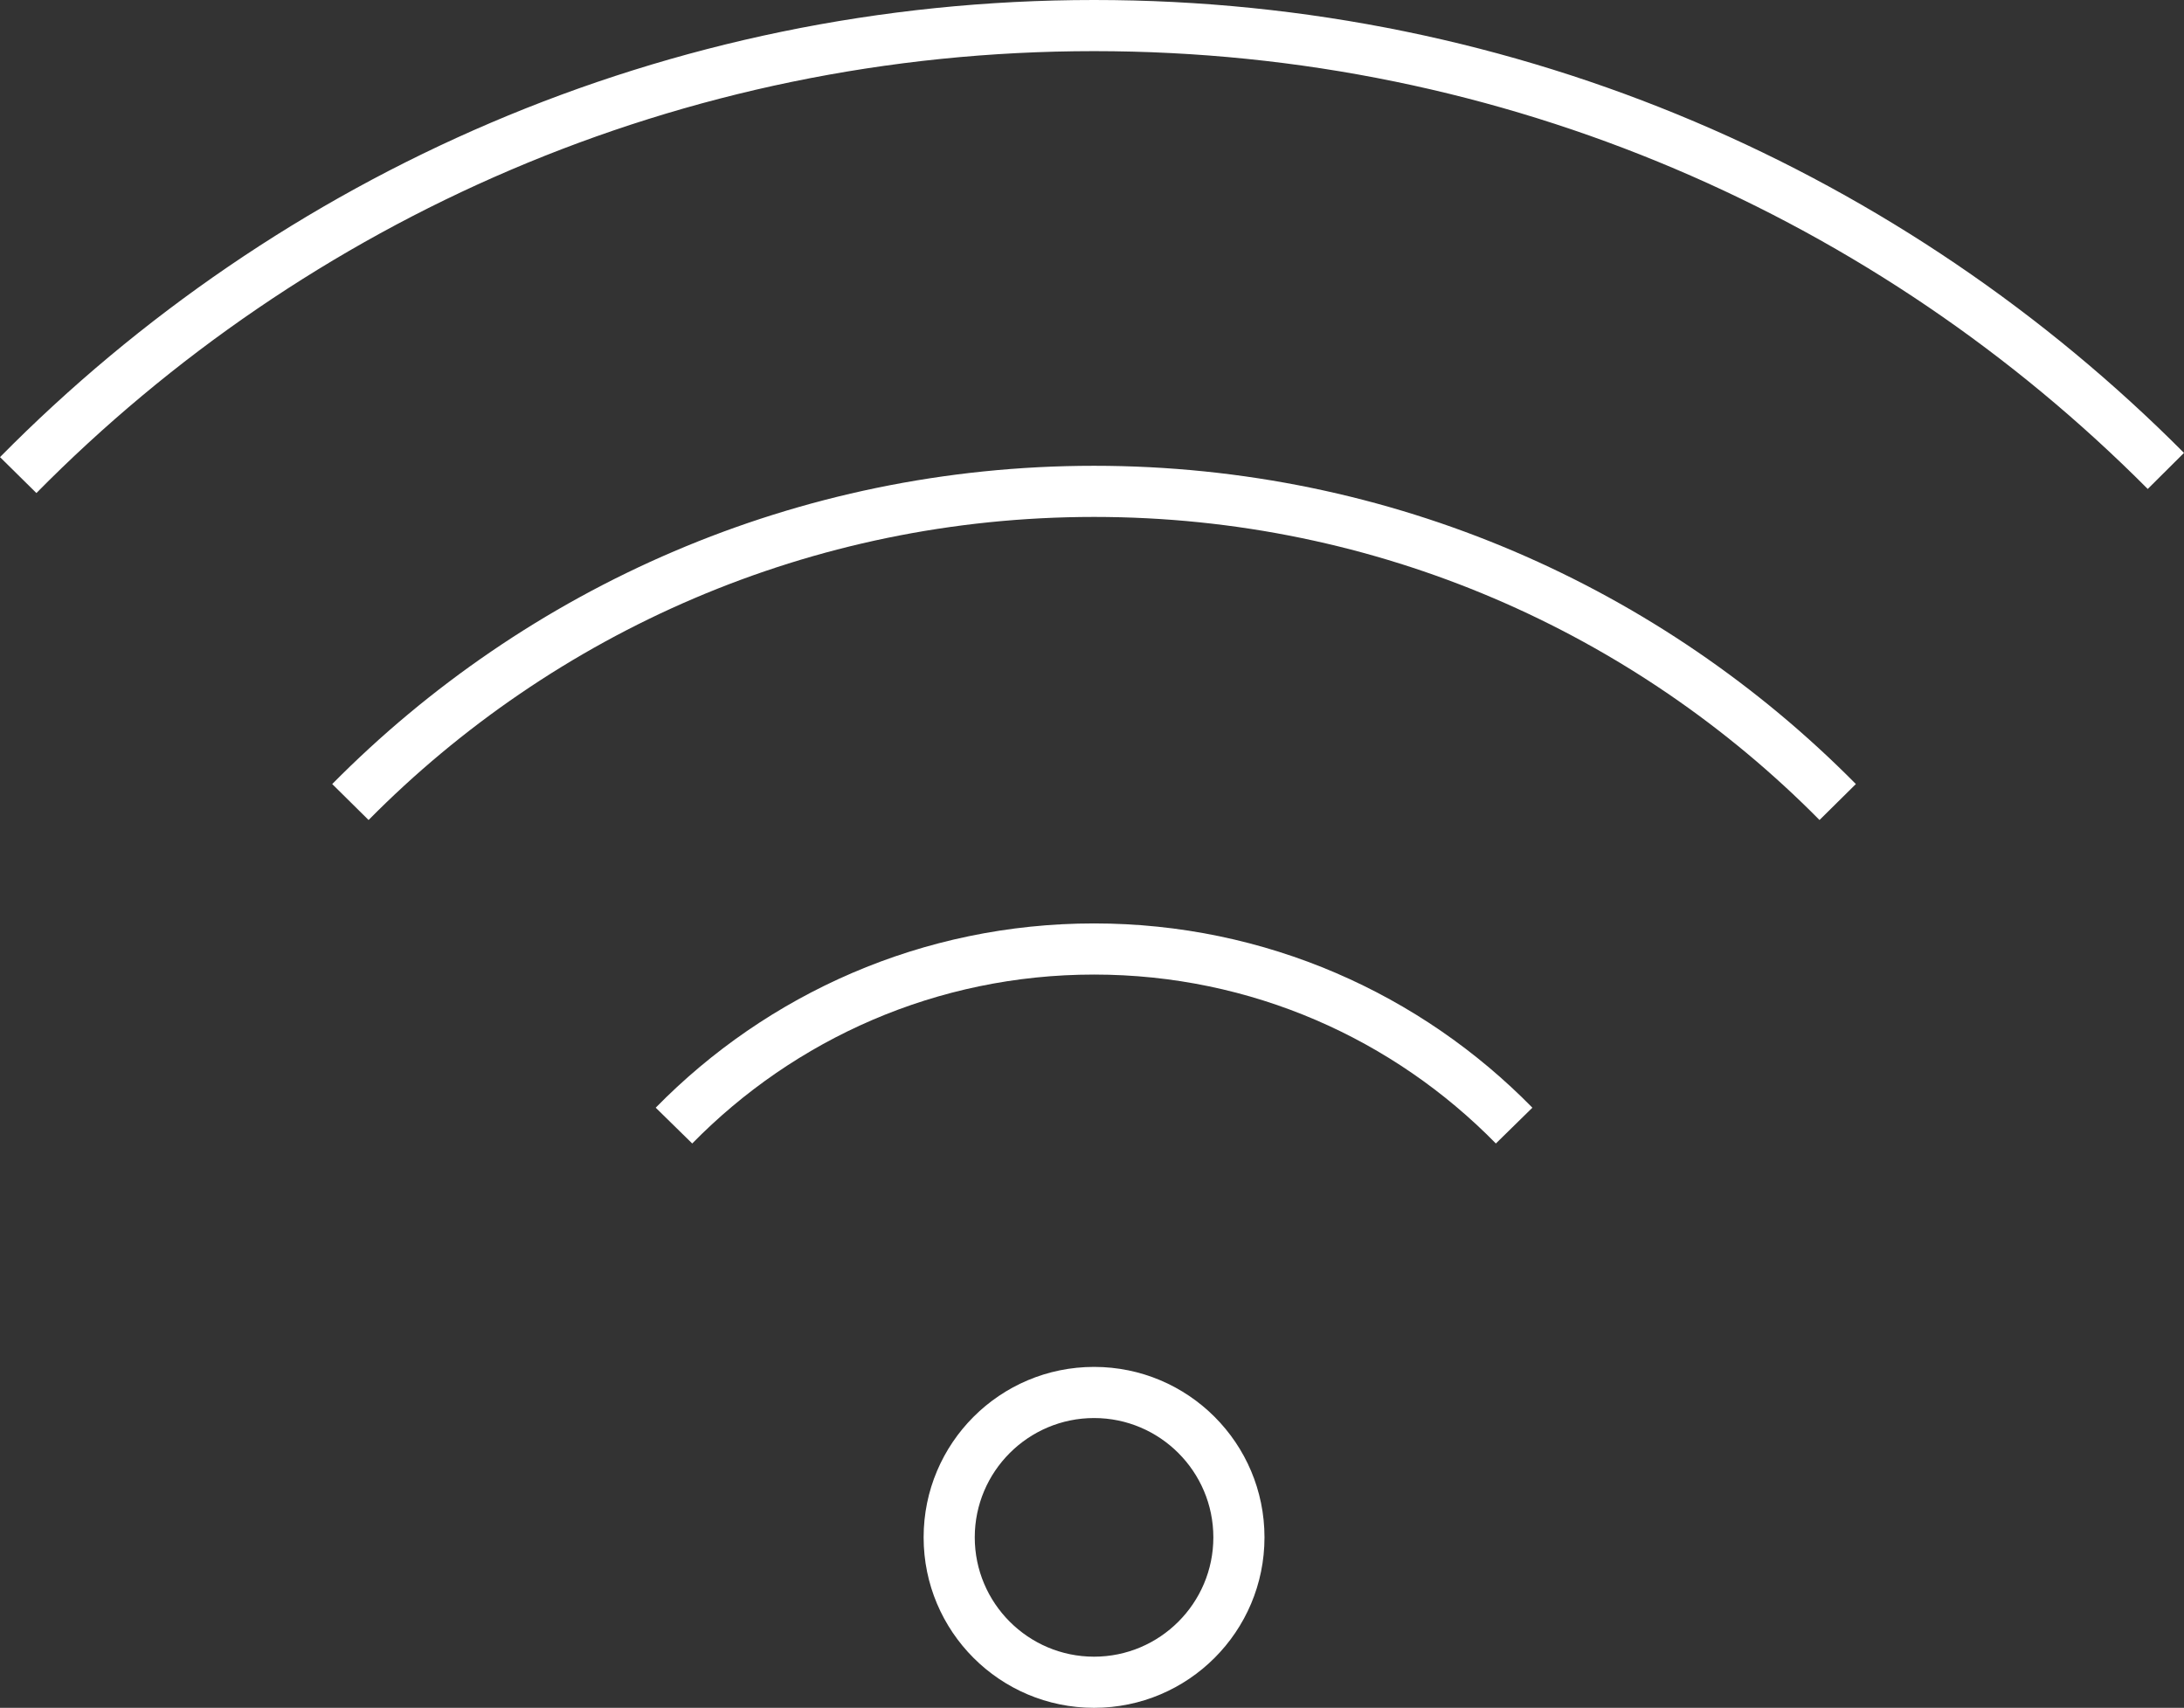 <?xml version="1.0" encoding="utf-8"?>
<!-- Generator: Adobe Illustrator 13.0.0, SVG Export Plug-In . SVG Version: 6.00 Build 14948)  -->
<!DOCTYPE svg PUBLIC "-//W3C//DTD SVG 1.1//EN" "http://www.w3.org/Graphics/SVG/1.1/DTD/svg11.dtd">
<svg version="1.1" id="Layer_1" xmlns="http://www.w3.org/2000/svg" xmlns:xlink="http://www.w3.org/1999/xlink" x="0px" y="0px"
	 width="128.131px" height="100.188px" viewBox="0 0 128.131 100.188" enable-background="new 0 0 128.131 100.188"
	 xml:space="preserve">
<rect x="0" y="0" width="128.131" height="100.188" fill="#333333" stroke="none"/>
<g>
	<g>
		<path fill="#ffffff" d="M64.187,80.188c5.522,0,9.998,4.477,9.998,10s-4.476,10-9.998,10c-5.523,0-10-4.477-10-10
			S58.663,80.188,64.187,80.188 M64.187,83.188c-3.859,0-7,3.141-7,7s3.141,7,7,7s6.998-3.141,6.998-7S68.046,83.188,64.187,83.188
			L64.187,83.188z"/>
	</g>
	<path fill="none" stroke="#ffffff" stroke-width="3" d="M107.814,47.05C96.691,35.8,81.255,28.825,64.187,28.825
		c-17.07,0-32.506,6.975-43.63,18.225 M39.54,66.032c6.266-6.392,14.99-10.36,24.646-10.36c9.654,0,18.38,3.969,24.645,10.36"/>
	<path fill="none" stroke="#ffffff" stroke-width="3" d="M127.067,27.627C111.01,11.487,88.772,1.5,64.187,1.5
		c-24.709,0-47.043,10.088-63.119,26.37"/>
</g>
</svg>
